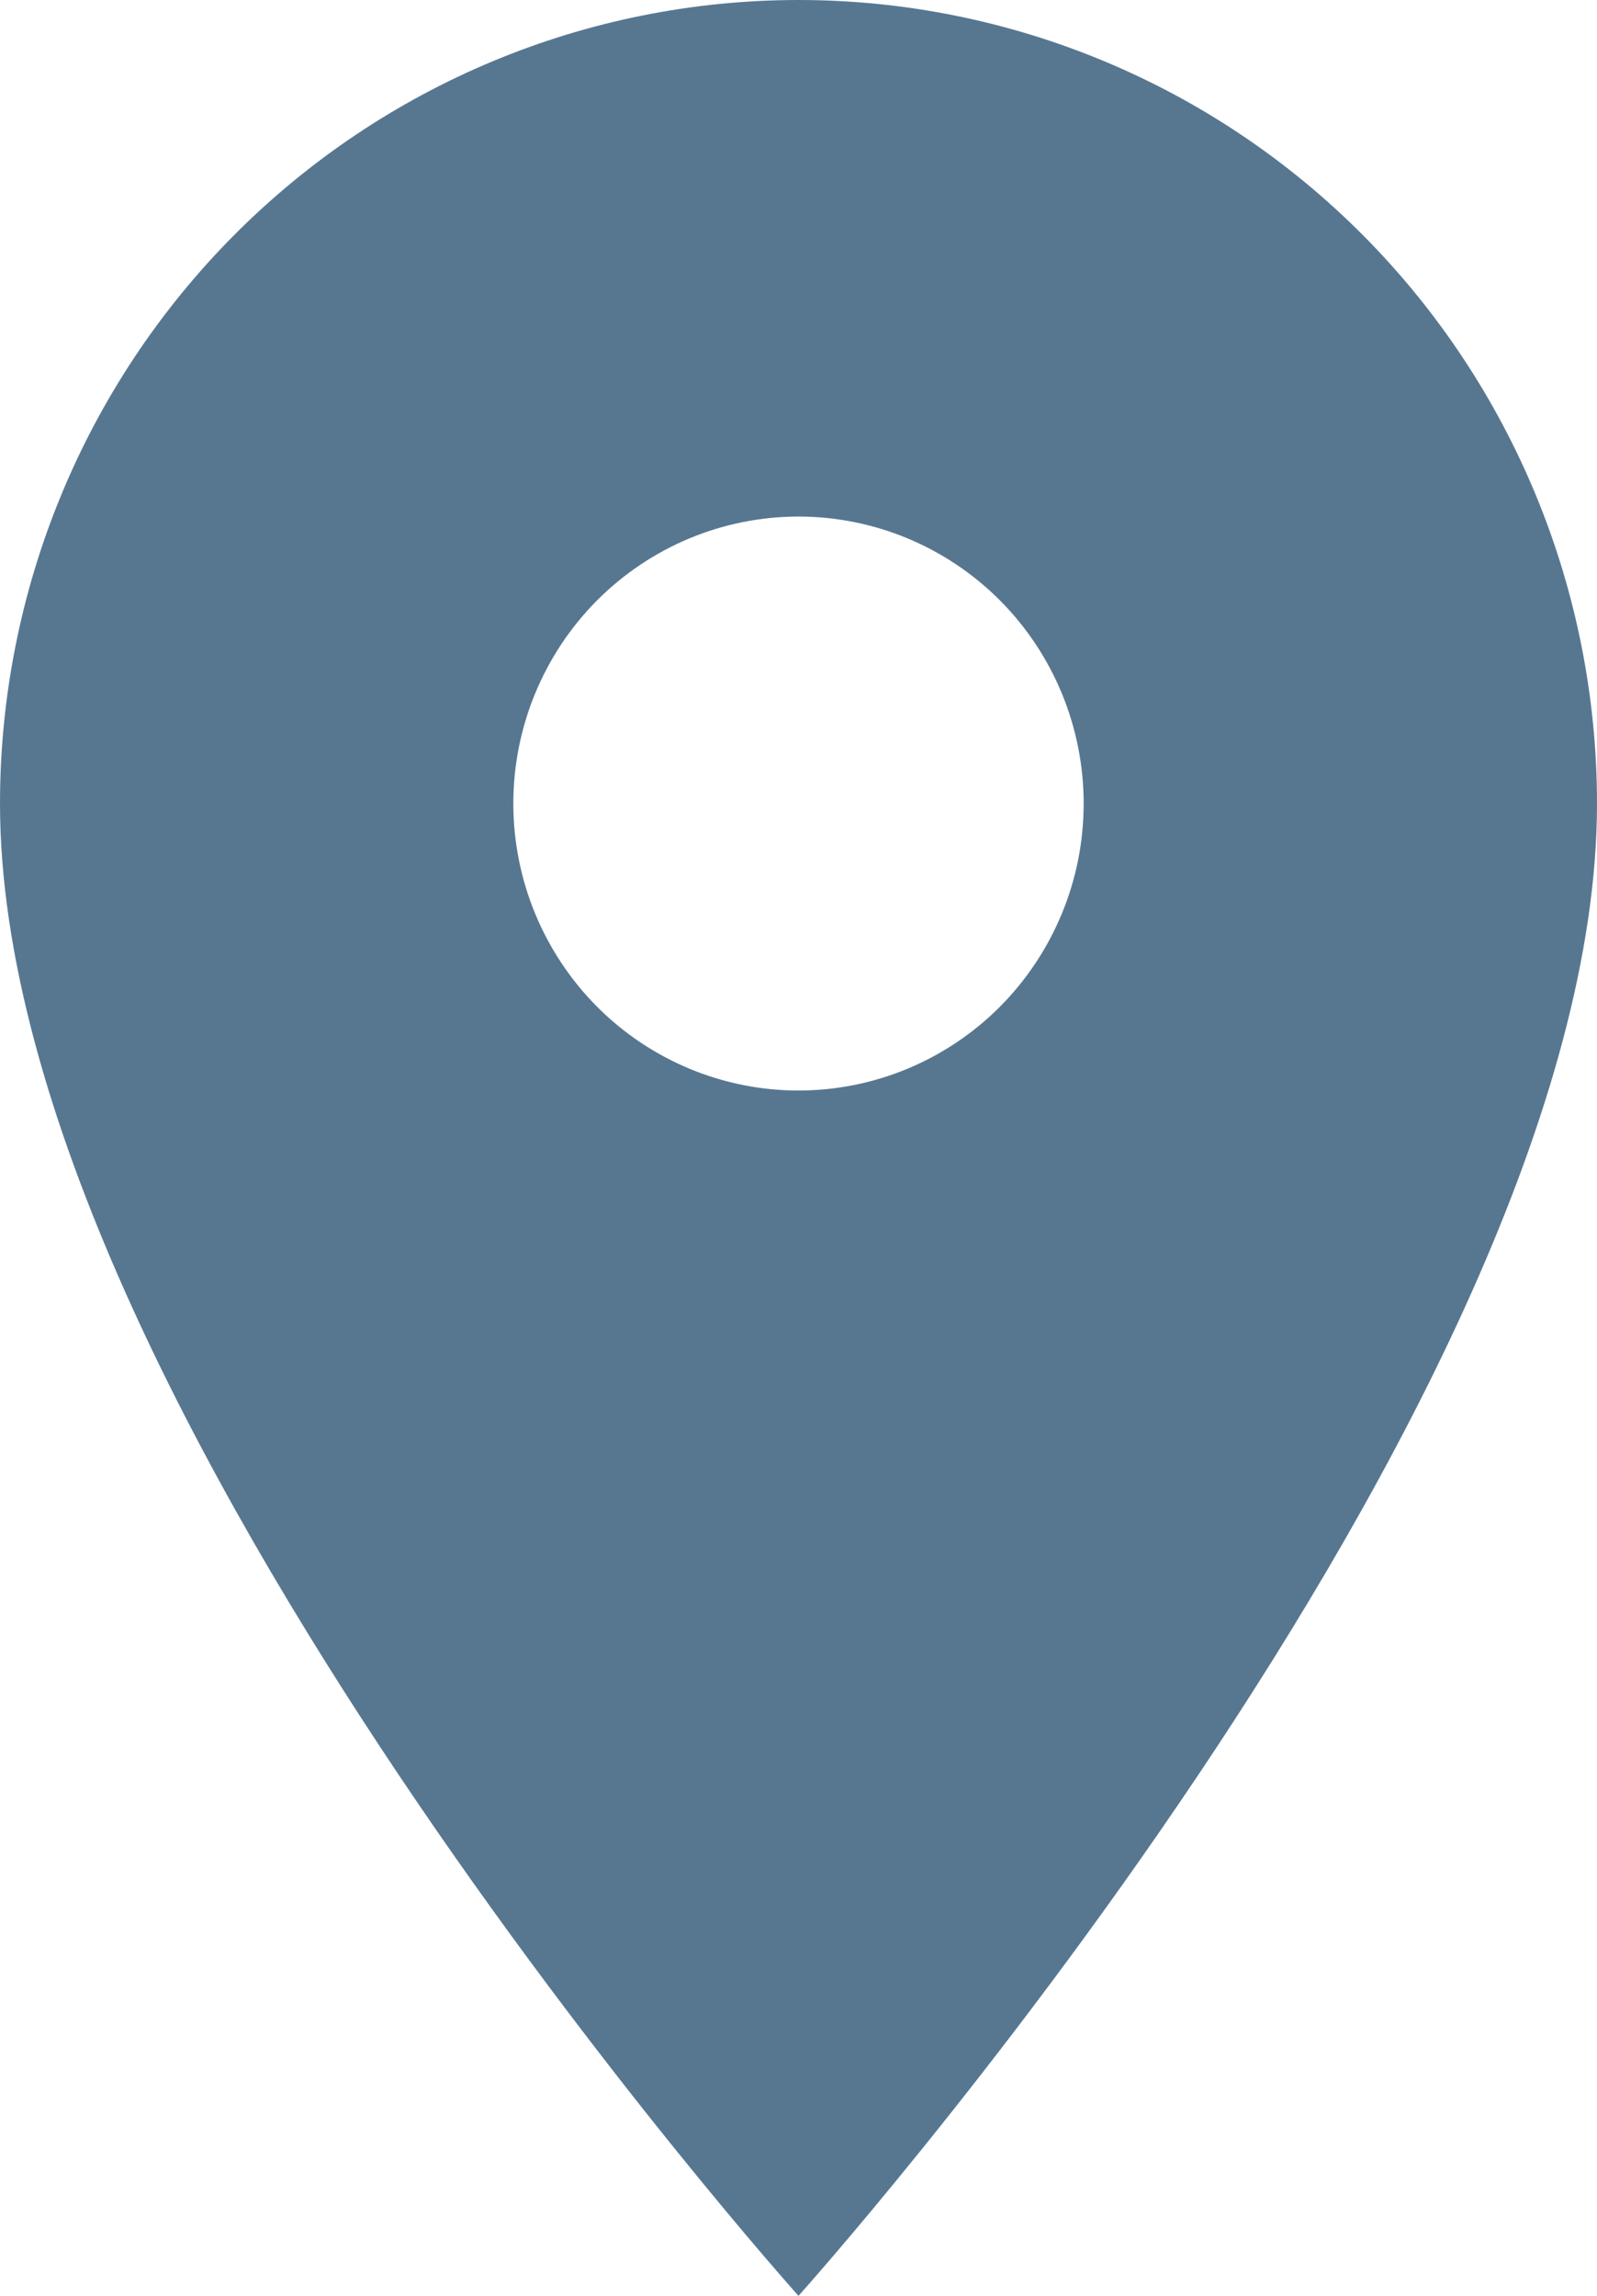 <?xml version="1.0" encoding="UTF-8"?> <svg xmlns="http://www.w3.org/2000/svg" width="32" height="46" viewBox="0 0 32 46" fill="none"><path d="M16 21.85C14.485 21.85 13.031 21.244 11.959 20.166C10.888 19.087 10.286 17.625 10.286 16.1C10.286 14.575 10.888 13.113 11.959 12.034C13.031 10.956 14.485 10.35 16 10.35C17.515 10.35 18.969 10.956 20.041 12.034C21.112 13.113 21.714 14.575 21.714 16.1C21.714 16.855 21.567 17.603 21.279 18.3C20.992 18.998 20.571 19.632 20.041 20.166C19.51 20.7 18.88 21.123 18.187 21.412C17.494 21.701 16.75 21.85 16 21.85V21.85ZM16 0C11.757 0 7.687 1.696 4.686 4.716C1.686 7.735 0 11.83 0 16.1C0 28.175 16 46 16 46C16 46 32 28.175 32 16.1C32 11.83 30.314 7.735 27.314 4.716C24.313 1.696 20.244 0 16 0V0Z" fill="#577791"></path></svg> 
